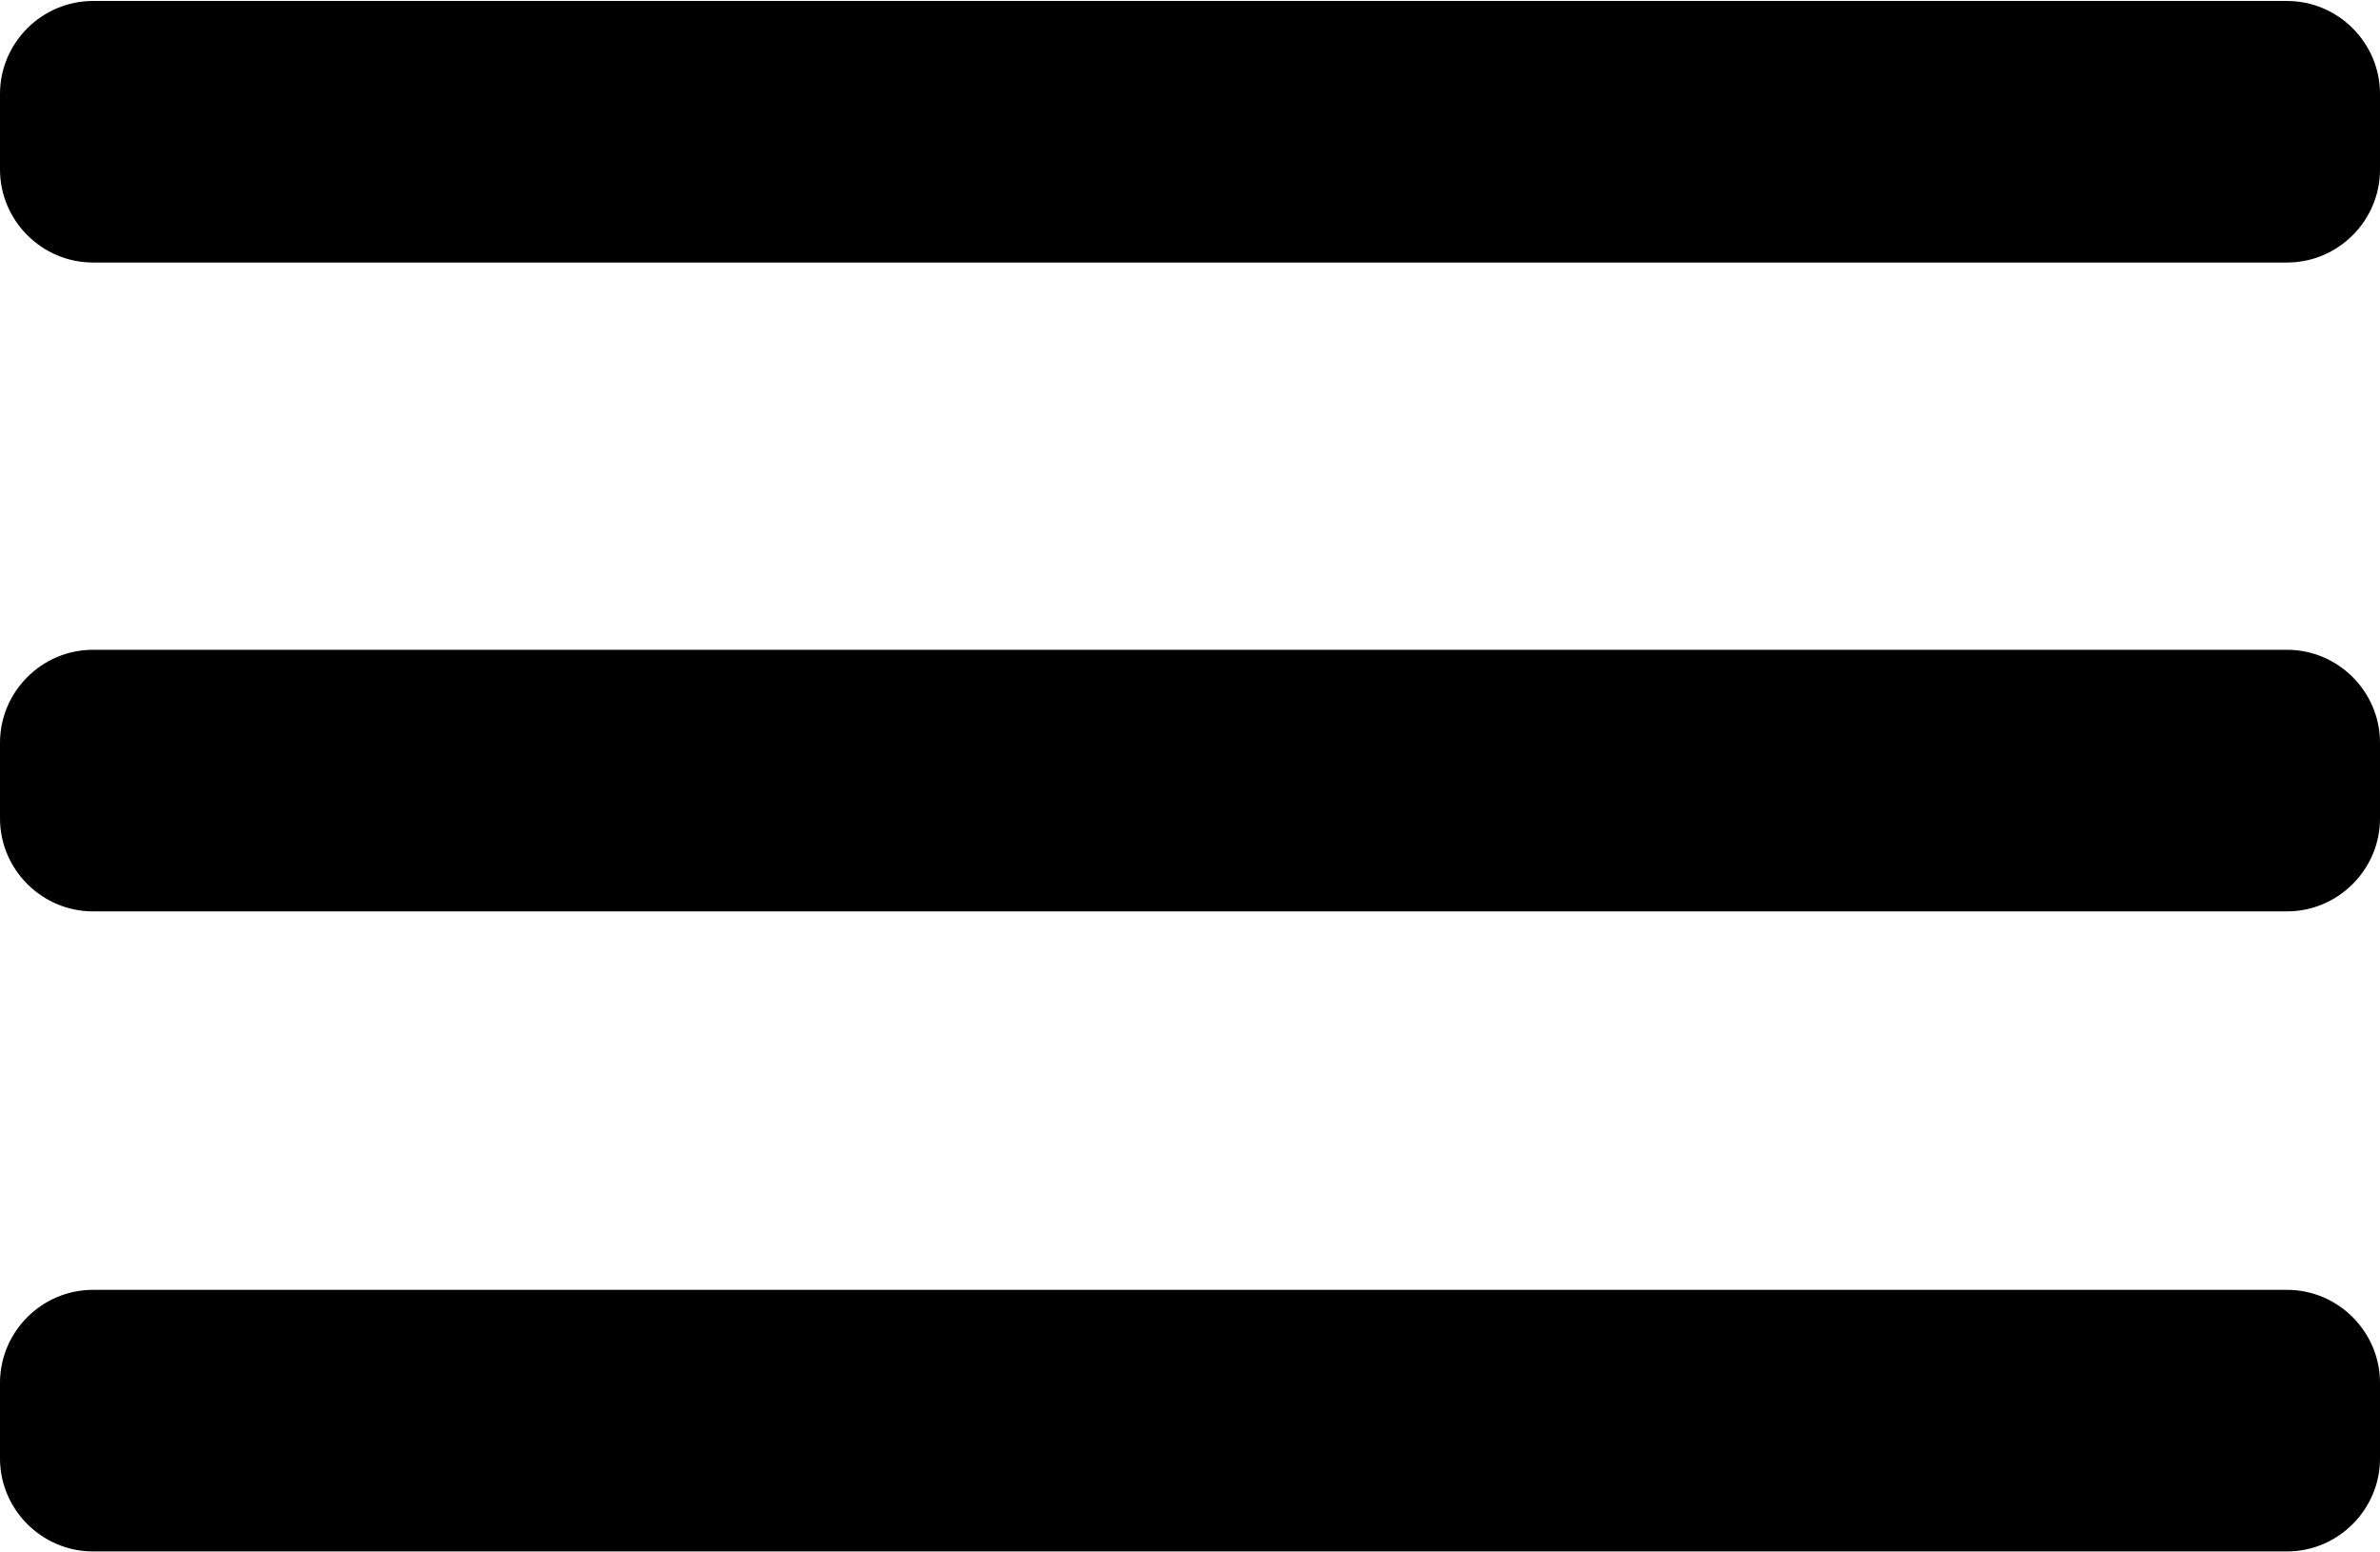 <?xml version="1.0" encoding="utf-8"?>
<!-- Generator: Adobe Illustrator 20.0.0, SVG Export Plug-In . SVG Version: 6.00 Build 0)  -->
<svg version="1.1" id="Ebene_1" xmlns="http://www.w3.org/2000/svg" xmlns:xlink="http://www.w3.org/1999/xlink" x="0px" y="0px"
	 viewBox="0 0 46 30" style="enable-background:new 0 0 46 30;" xml:space="preserve">
<g>
	<path d="M44.203,0.019H1.797C0.809,0.019,0,0.827,0,1.815v1.461c0,0.988,0.809,1.797,1.797,1.797h42.406
		C45.191,5.074,46,4.265,46,3.277V1.815C46,0.827,45.191,0.019,44.203,0.019z"/>
	<path d="M44.203,12.557H1.797C0.809,12.557,0,13.365,0,14.354v1.461c0,0.988,0.809,1.797,1.797,1.797h42.406
		c0.988,0,1.797-0.809,1.797-1.797v-1.461C46,13.365,45.191,12.557,44.203,12.557z"/>
	<path d="M44.203,24.926H1.797C0.809,24.926,0,25.735,0,26.723v1.461c0,0.988,0.809,1.797,1.797,1.797h42.406
		c0.988,0,1.797-0.809,1.797-1.797v-1.461C46,25.735,45.191,24.926,44.203,24.926z"/>
</g>
</svg>
